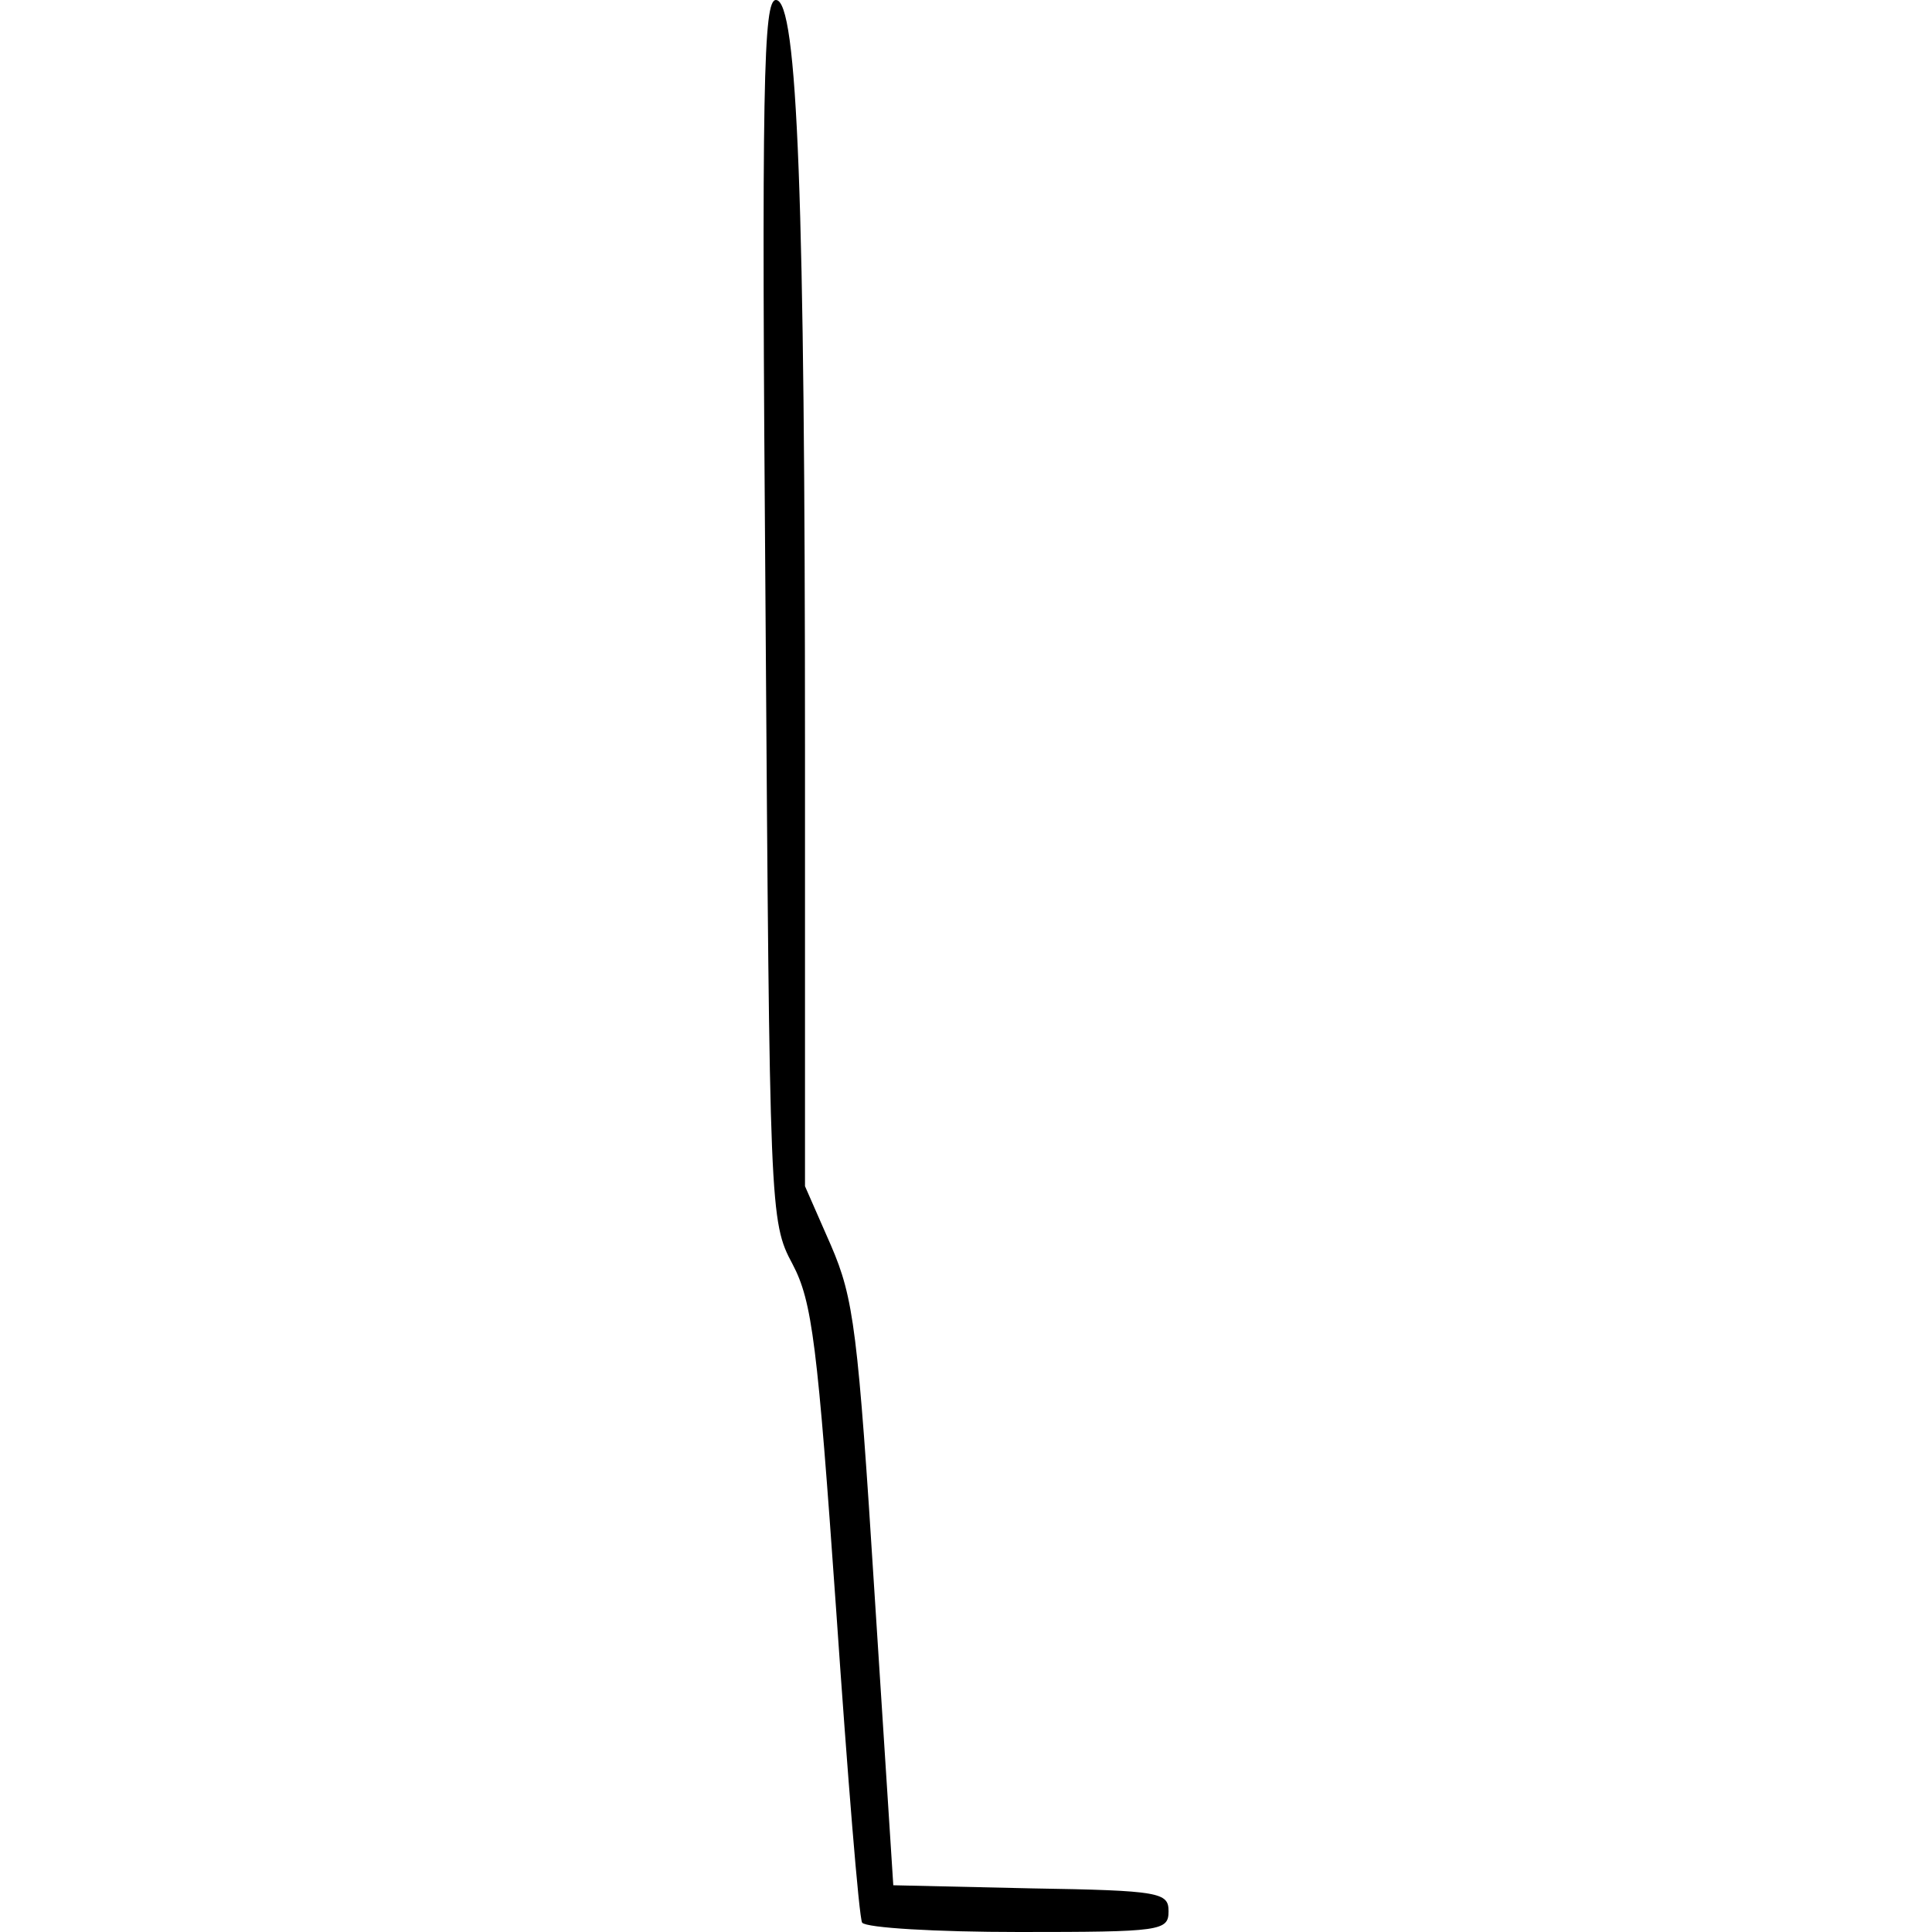 <?xml version="1.0" encoding="UTF-8" standalone="yes"?>
<svg version="1.0" xmlns="http://www.w3.org/2000/svg" width="100mm" height="100mm" viewBox="0 0 39 186" preserveAspectRatio="xMidYMid meet">
  <g transform="translate(0,186) scale(0.1,-0.1)" fill="#000000" stroke="none">
    <path d="M2 1273 c4 -580 4 -589 26 -630 19 -36 24 -77 42 -333 11 -160 22
-296 25 -301 4 -5 71 -9 151 -9 137 0 144 1 144 20 0 18 -8 20 -132 22 l-133
3 -18 280 c-16 254 -20 285 -42 336 l-25 57 0 419 c0 529 -7 723 -28 723 -12
0 -14 -77 -10 -587z"/>
  </g>
</svg>
